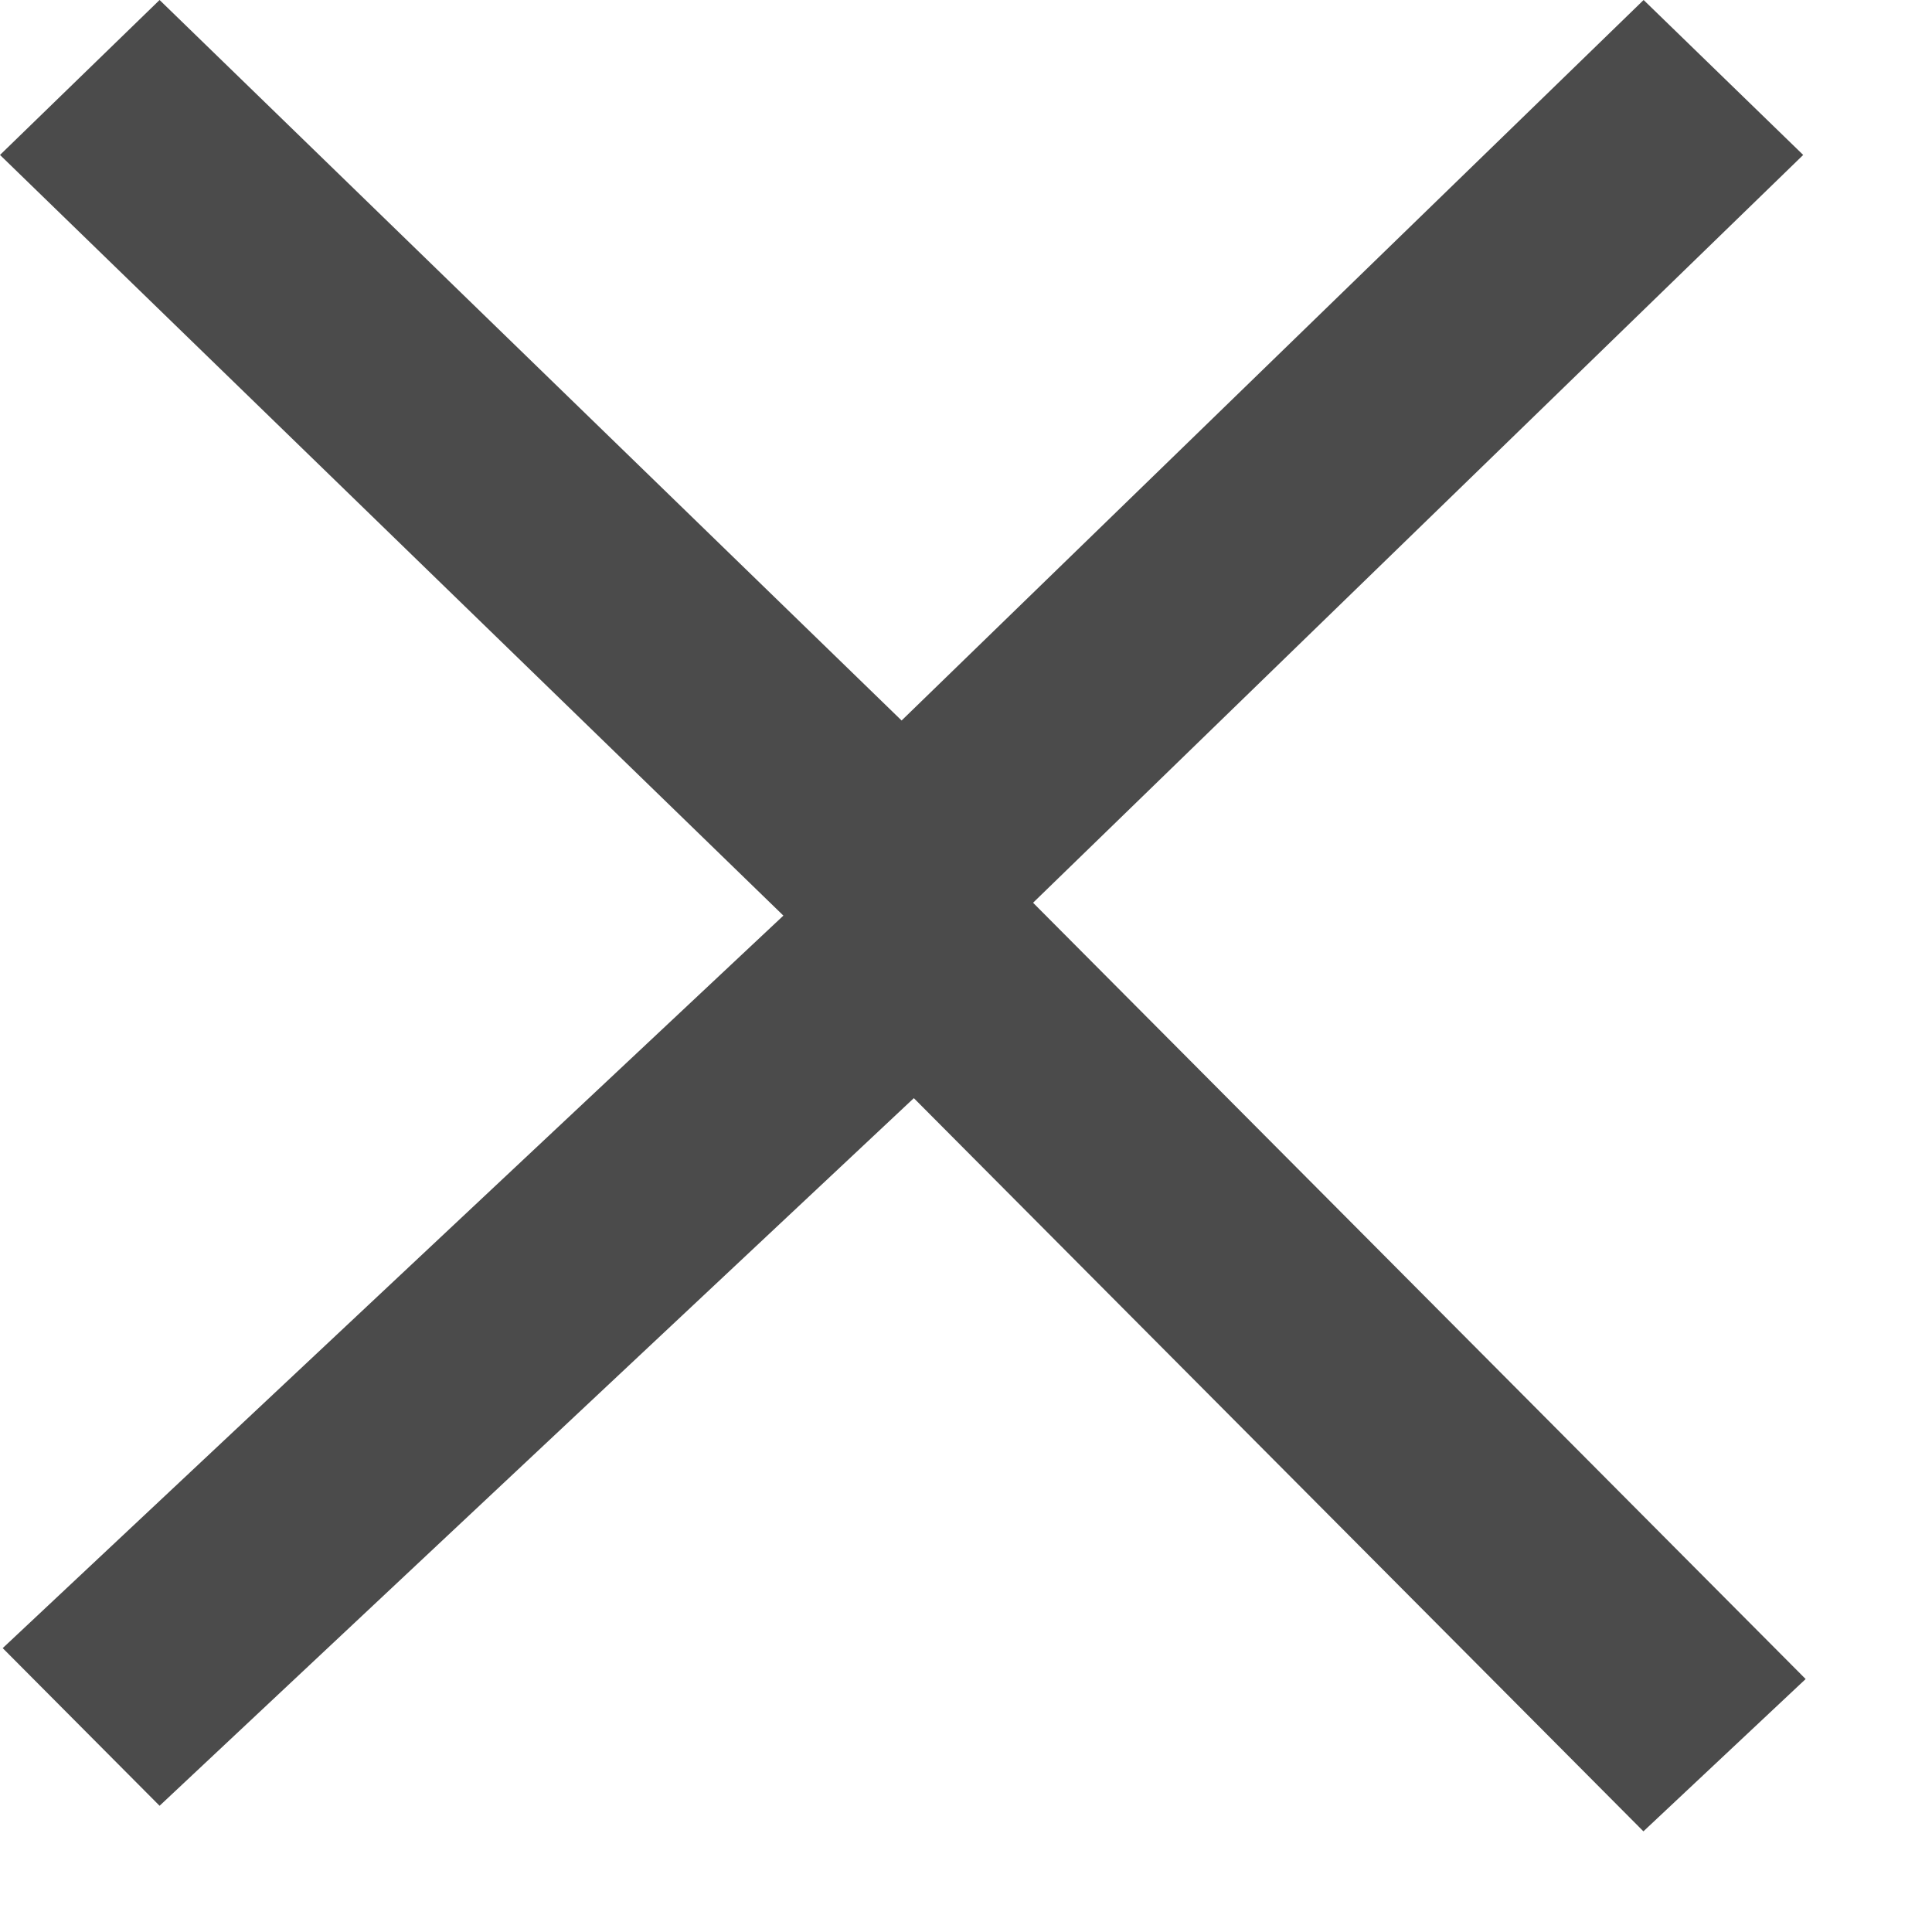 <svg width="15" height="15" fill="none" xmlns="http://www.w3.org/2000/svg"><path d="M1.239 0 0 1.203 7 8l7-6.797L12.761 0 7 5.594 1.239 0Z" fill="#4B4B4B"/><path d="m12.76 14.218 1.259-1.182L7.136 6.12.021 12.796l1.218 1.224 5.856-5.494 5.664 5.692Z" fill="#4B4B4B"/></svg>